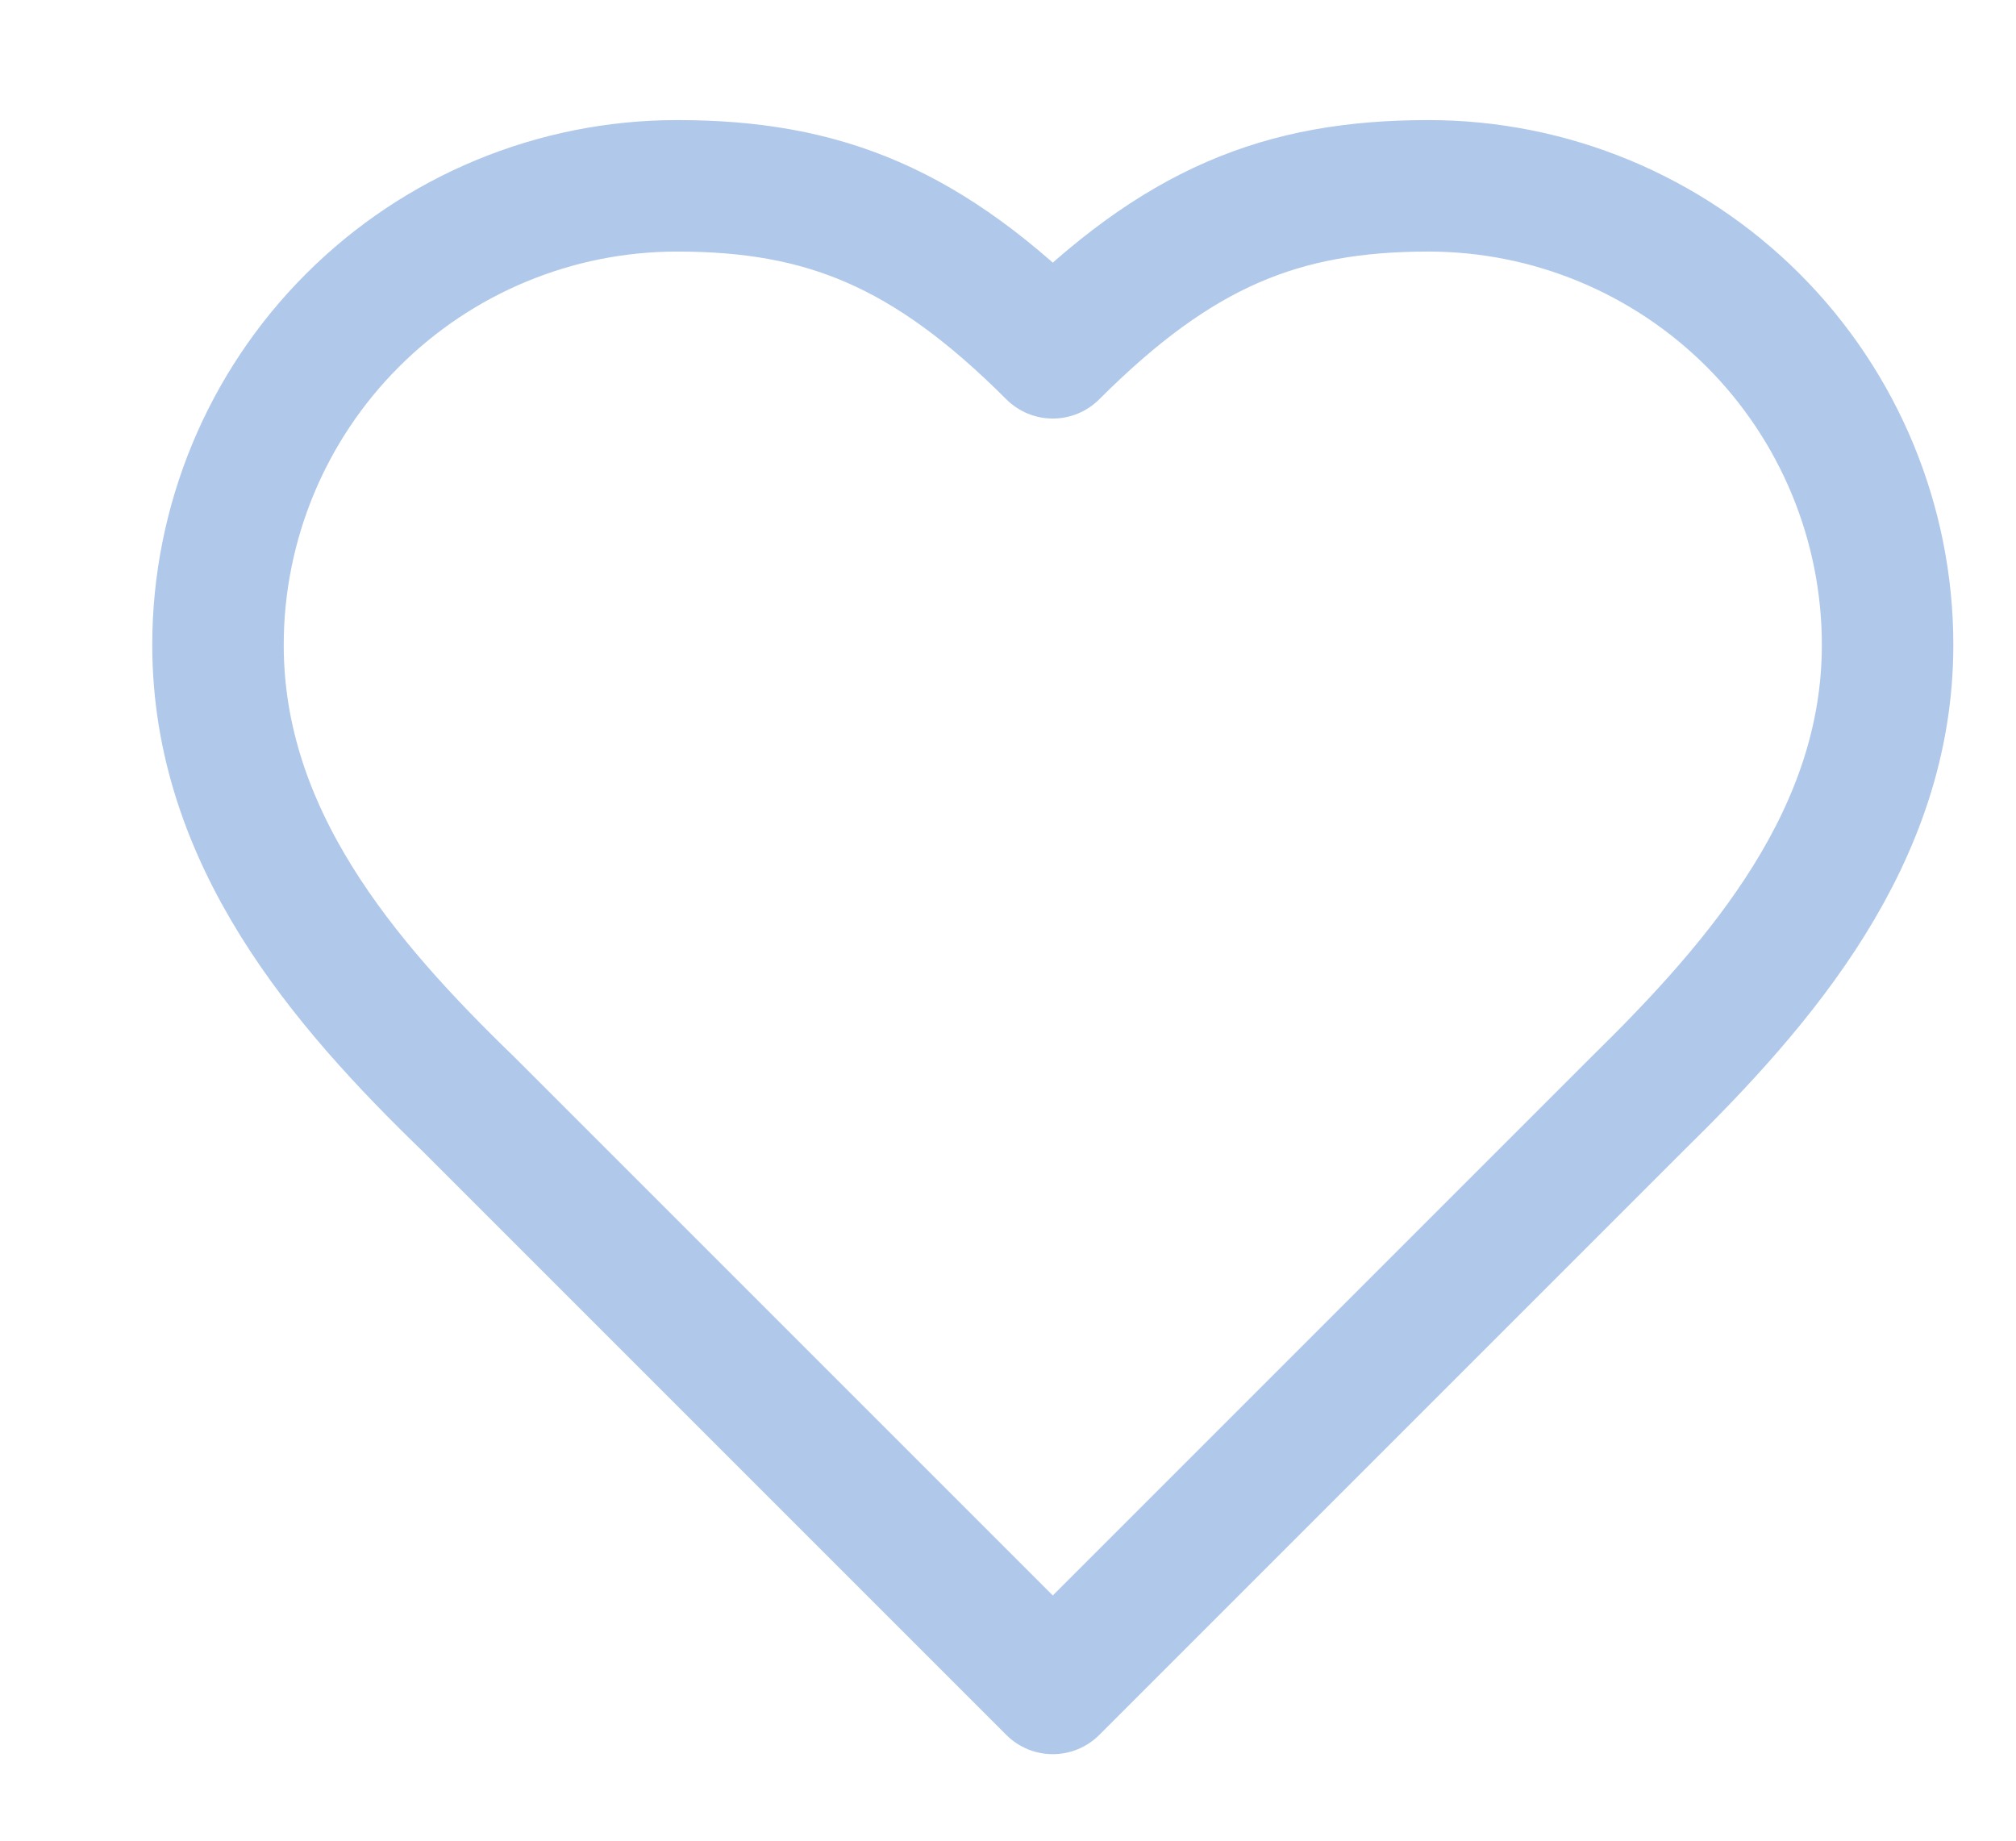 <svg width="23" height="21" viewBox="0 0 23 21" fill="none" xmlns="http://www.w3.org/2000/svg">
<g clip-path="url(#clip0_2024_476)">
<path d="M18.678 12.596C20.097 11.206 21.535 9.539 21.535 7.358C21.535 5.969 20.983 4.636 20.001 3.654C19.018 2.672 17.686 2.12 16.297 2.12C14.621 2.12 13.44 2.596 12.011 4.025C10.582 2.596 9.402 2.12 7.725 2.12C6.336 2.12 5.004 2.672 4.022 3.654C3.039 4.636 2.487 5.969 2.487 7.358C2.487 9.548 3.916 11.215 5.344 12.596L12.011 19.263L18.678 12.596Z" stroke="#B0C8E9" stroke-width="1.5" stroke-linecap="round" stroke-linejoin="round"/>
</g>
<defs>
<clipPath id="clip0_2024_476">
<rect width="21.905" height="20" fill="white" transform="translate(0.81 0.41)"/>
</clipPath>
</defs>
</svg>
